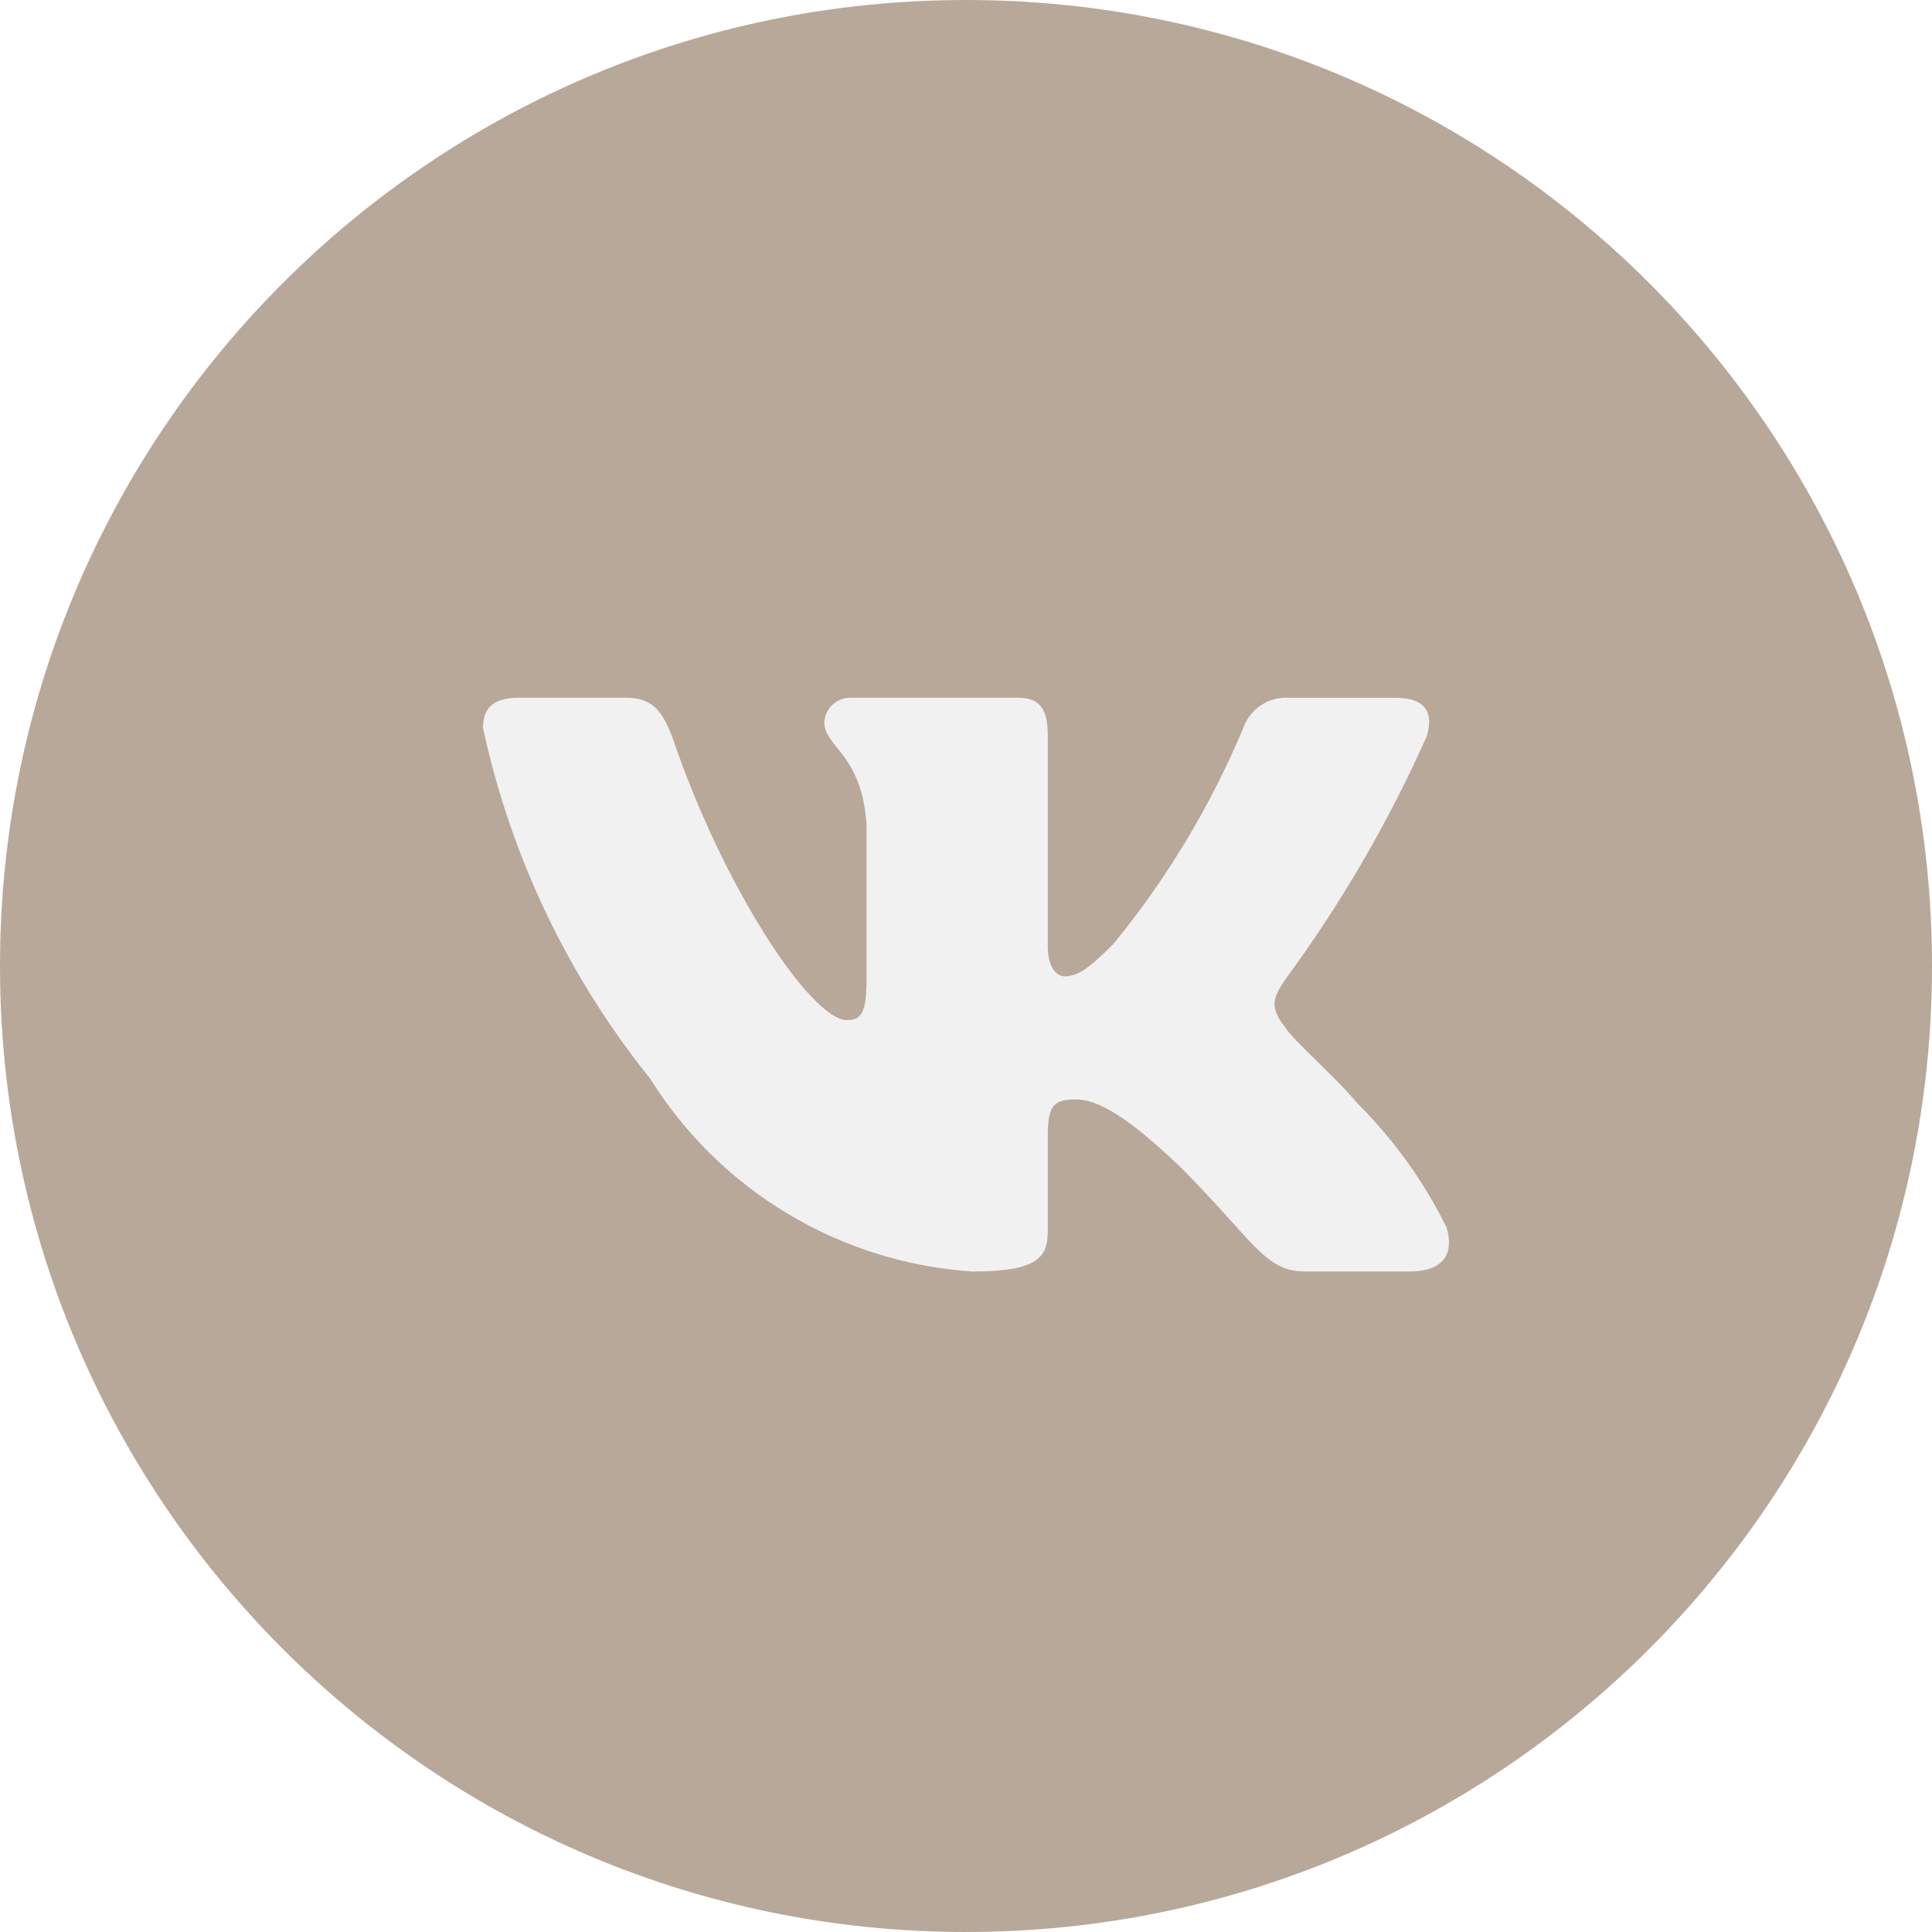 <?xml version="1.0" encoding="UTF-8"?> <svg xmlns="http://www.w3.org/2000/svg" width="30" height="30" viewBox="0 0 30 30" fill="none"><g filter="url(#filter0_b_1090_3648)"><path d="M0 15C0 23.284 6.716 30 15 30C23.284 30 30 23.284 30 15C30 6.716 23.284 0 15 0C6.716 0 0 6.716 0 15Z" fill="#B8A899"></path></g><path d="M21.897 19.743H20.255C19.634 19.743 19.447 19.24 18.333 18.126C17.36 17.188 16.949 17.072 16.703 17.072C16.363 17.072 16.27 17.165 16.27 17.634V19.111C16.27 19.51 16.14 19.744 15.097 19.744C14.084 19.676 13.102 19.369 12.232 18.847C11.362 18.325 10.628 17.604 10.091 16.743C8.816 15.156 7.929 13.293 7.5 11.303C7.5 11.057 7.594 10.834 8.063 10.834H9.704C10.126 10.834 10.277 11.022 10.443 11.456C11.24 13.801 12.599 15.84 13.151 15.84C13.363 15.84 13.455 15.747 13.455 15.219V12.804C13.385 11.702 12.8 11.609 12.8 11.21C12.807 11.105 12.855 11.007 12.934 10.937C13.013 10.867 13.116 10.83 13.221 10.834H15.8C16.153 10.834 16.27 11.01 16.27 11.431V14.692C16.27 15.044 16.421 15.16 16.527 15.16C16.739 15.16 16.902 15.044 17.29 14.656C18.121 13.642 18.8 12.512 19.306 11.303C19.358 11.157 19.456 11.033 19.585 10.948C19.714 10.864 19.867 10.824 20.021 10.835H21.663C22.155 10.835 22.259 11.081 22.155 11.432C21.558 12.77 20.819 14.039 19.951 15.219C19.774 15.489 19.704 15.63 19.951 15.946C20.114 16.192 20.69 16.673 21.076 17.13C21.639 17.692 22.106 18.341 22.459 19.052C22.6 19.509 22.366 19.743 21.897 19.743Z" fill="#F1F1F1"></path><defs><filter id="filter0_b_1090_3648" x="-25" y="-25" width="80" height="80" filterUnits="userSpaceOnUse" color-interpolation-filters="sRGB"><feFlood flood-opacity="0" result="BackgroundImageFix"></feFlood><feGaussianBlur in="BackgroundImageFix" stdDeviation="12.5"></feGaussianBlur><feComposite in2="SourceAlpha" operator="in" result="effect1_backgroundBlur_1090_3648"></feComposite><feBlend mode="normal" in="SourceGraphic" in2="effect1_backgroundBlur_1090_3648" result="shape"></feBlend></filter></defs></svg> 